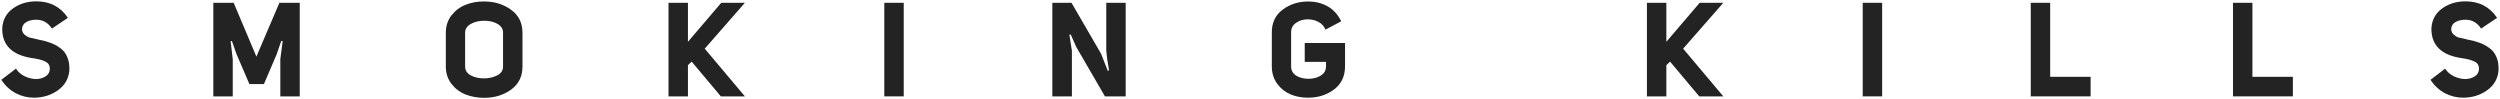 <?xml version="1.0" encoding="UTF-8"?> <svg xmlns="http://www.w3.org/2000/svg" width="908" height="36" viewBox="0 0 908 36" fill="none"> <path d="M0.467 29L5.795 24.92C6.531 26.104 7.587 27.032 8.963 27.704C10.339 28.344 11.683 28.68 12.995 28.712C14.307 28.712 15.459 28.408 16.451 27.8C17.475 27.192 18.019 26.312 18.083 25.16C18.147 23.848 17.619 22.92 16.499 22.376C15.379 21.8 13.731 21.368 11.555 21.08C4.323 19.96 0.739 16.36 0.803 10.28C0.995 7.208 2.291 4.808 4.691 3.08C7.091 1.352 9.923 0.488 13.187 0.488C18.179 0.488 22.003 2.488 24.659 6.488L18.851 10.376C17.443 8.232 15.555 7.16 13.187 7.16C11.747 7.16 10.531 7.448 9.539 8.024C8.579 8.568 8.067 9.4 8.003 10.52V10.568C8.003 11.368 8.307 12.04 8.915 12.584C9.523 13.096 10.067 13.432 10.547 13.592C11.027 13.72 11.939 13.928 13.283 14.216C13.539 14.28 13.731 14.328 13.859 14.36C15.555 14.68 17.011 15.064 18.227 15.512C19.443 15.928 20.627 16.552 21.779 17.384C22.963 18.184 23.843 19.288 24.419 20.696C25.027 22.072 25.283 23.72 25.187 25.64C24.899 28.68 23.491 31.08 20.963 32.84C18.467 34.6 15.571 35.48 12.275 35.48C10.003 35.48 7.811 34.936 5.699 33.848C3.619 32.728 1.875 31.112 0.467 29Z" fill="#232323"></path> <path d="M100.516 19.64L95.86 30.536H90.58L85.876 19.592L84.244 14.936H83.764L84.532 21.512V35H77.476V1.016H84.868L93.124 20.552L101.476 1.016H108.868V35H101.812V21.464L102.676 14.888H102.148L100.516 19.64Z" fill="#232323"></path> <path d="M161.923 24.2V11.864C161.923 9.432 162.611 7.336 163.987 5.576C165.363 3.816 167.075 2.536 169.123 1.736C171.203 0.904 173.443 0.504 175.843 0.536C179.619 0.536 182.883 1.544 185.635 3.56C188.387 5.544 189.763 8.312 189.763 11.864V24.2C189.763 27.752 188.387 30.536 185.635 32.552C182.883 34.536 179.619 35.528 175.843 35.528C173.443 35.528 171.203 35.128 169.123 34.328C167.075 33.528 165.363 32.248 163.987 30.488C162.611 28.696 161.923 26.6 161.923 24.2ZM168.931 11.864V24.2C168.931 25.544 169.603 26.6 170.947 27.368C172.323 28.104 173.955 28.472 175.843 28.472C177.731 28.44 179.347 28.056 180.691 27.32C182.035 26.584 182.707 25.544 182.707 24.2V11.864C182.707 10.488 182.019 9.416 180.643 8.648C179.267 7.88 177.651 7.512 175.795 7.544C173.971 7.544 172.371 7.928 170.995 8.696C169.619 9.464 168.931 10.52 168.931 11.864Z" fill="#232323"></path> <path d="M249.86 15.176L261.956 1.016H270.548L255.956 17.672L270.548 35H261.812L251.204 22.376L249.86 23.672V35H242.804V1.016H249.86V15.176Z" fill="#232323"></path> <path d="M328.235 1.016V35H321.179V1.016H328.235Z" fill="#232323"></path> <path d="M402.322 25.688L402.802 25.592C402.226 22.296 401.89 19.896 401.794 18.392V1.016H408.85V35H401.314L390.946 17.144L388.882 12.536L388.402 12.632L389.314 18.44V35H382.21V1.016H389.17L399.922 19.544L402.322 25.688Z" fill="#232323"></path> <path d="M487.125 7.736L481.413 10.76C480.901 9.512 480.053 8.584 478.869 7.976C477.685 7.336 476.389 7.016 474.981 7.016C473.349 7.016 471.925 7.448 470.709 8.312C469.525 9.144 468.933 10.28 468.933 11.72V24.104C468.933 25.544 469.541 26.664 470.757 27.464C472.005 28.232 473.493 28.616 475.221 28.616C476.949 28.616 478.437 28.232 479.685 27.464C480.965 26.664 481.605 25.544 481.605 24.104V22.472H473.877V15.608H488.517V24.104C488.517 27.656 487.205 30.44 484.581 32.456C481.957 34.44 478.853 35.448 475.269 35.48C472.965 35.512 470.821 35.128 468.837 34.328C466.853 33.496 465.205 32.2 463.893 30.44C462.581 28.648 461.925 26.536 461.925 24.104V11.72C461.925 8.2 463.237 5.464 465.861 3.512C468.485 1.528 471.589 0.536 475.173 0.536C477.701 0.536 480.021 1.112 482.133 2.264C484.245 3.416 485.909 5.24 487.125 7.736Z" fill="#232323"></path> <path d="M605.22 15.176L617.316 1.016H625.908L611.316 17.672L625.908 35H617.172L606.564 22.376L605.22 23.672V35H598.164V1.016H605.22V15.176Z" fill="#232323"></path> <path d="M683.595 1.016V35H676.539V1.016H683.595Z" fill="#232323"></path> <path d="M737.57 35V1.016H744.626V27.896H759.314V35H737.57Z" fill="#232323"></path> <path d="M811.023 35V1.016H818.079V27.896H832.767V35H811.023Z" fill="#232323"></path> <path d="M882.748 29L888.076 24.92C888.812 26.104 889.868 27.032 891.244 27.704C892.62 28.344 893.964 28.68 895.276 28.712C896.588 28.712 897.74 28.408 898.732 27.8C899.756 27.192 900.3 26.312 900.364 25.16C900.428 23.848 899.9 22.92 898.78 22.376C897.66 21.8 896.012 21.368 893.836 21.08C886.604 19.96 883.02 16.36 883.084 10.28C883.276 7.208 884.572 4.808 886.972 3.08C889.372 1.352 892.204 0.488 895.468 0.488C900.46 0.488 904.284 2.488 906.94 6.488L901.132 10.376C899.724 8.232 897.836 7.16 895.468 7.16C894.028 7.16 892.812 7.448 891.82 8.024C890.86 8.568 890.348 9.4 890.284 10.52V10.568C890.284 11.368 890.588 12.04 891.196 12.584C891.804 13.096 892.348 13.432 892.828 13.592C893.308 13.72 894.22 13.928 895.564 14.216C895.82 14.28 896.012 14.328 896.14 14.36C897.836 14.68 899.292 15.064 900.508 15.512C901.724 15.928 902.908 16.552 904.06 17.384C905.244 18.184 906.124 19.288 906.7 20.696C907.308 22.072 907.564 23.72 907.468 25.64C907.18 28.68 905.772 31.08 903.244 32.84C900.748 34.6 897.852 35.48 894.556 35.48C892.284 35.48 890.092 34.936 887.98 33.848C885.9 32.728 884.156 31.112 882.748 29Z" fill="#232323"></path> </svg> 